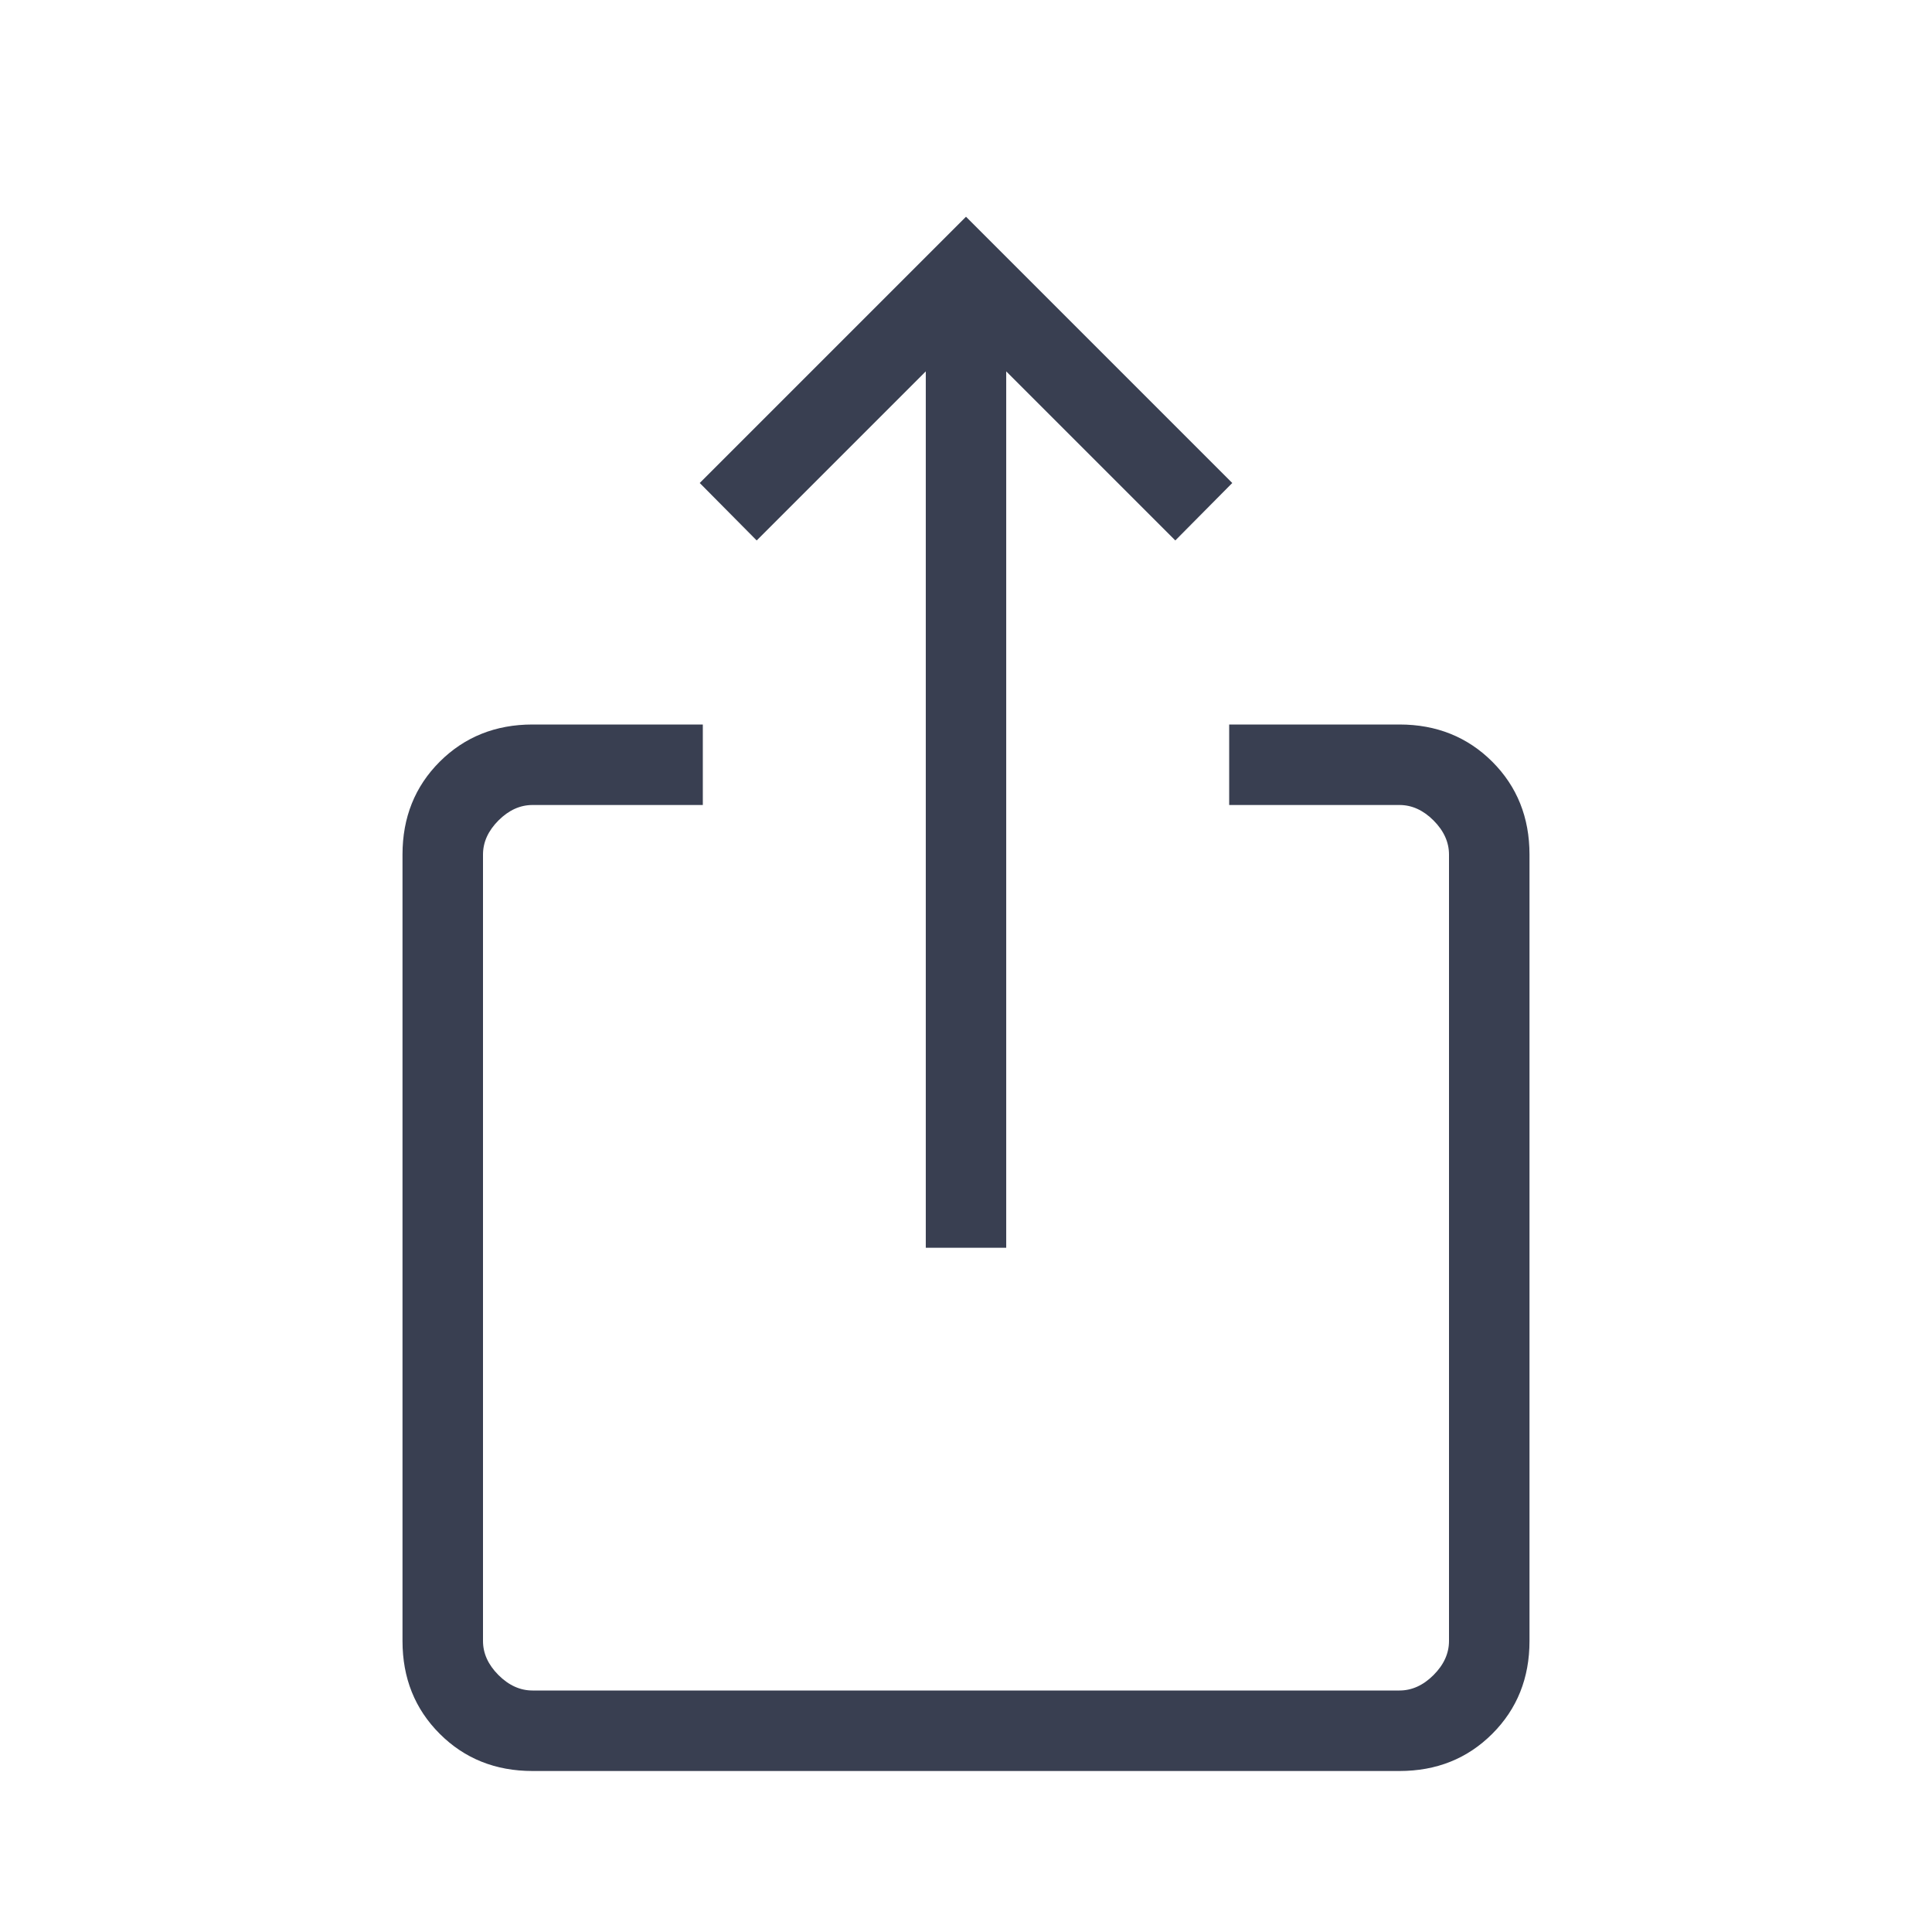 <svg width="27" height="27" viewBox="0 0 27 27" fill="none" xmlns="http://www.w3.org/2000/svg">
<path d="M7.442 24.75C6.925 24.75 6.492 24.577 6.145 24.23C5.798 23.883 5.625 23.451 5.625 22.933V11.943C5.625 11.425 5.798 10.992 6.145 10.645C6.492 10.299 6.925 10.125 7.442 10.125H9.822V11.25H7.442C7.269 11.25 7.11 11.322 6.966 11.466C6.822 11.611 6.75 11.769 6.75 11.943V22.933C6.75 23.106 6.822 23.265 6.966 23.409C7.11 23.553 7.269 23.625 7.442 23.625H19.558C19.731 23.625 19.89 23.553 20.034 23.409C20.178 23.265 20.25 23.106 20.25 22.933V11.943C20.25 11.769 20.178 11.611 20.034 11.466C19.89 11.322 19.731 11.25 19.558 11.25H17.178V10.125H19.558C20.075 10.125 20.508 10.299 20.855 10.645C21.202 10.992 21.375 11.425 21.375 11.943V22.933C21.375 23.451 21.202 23.883 20.855 24.23C20.508 24.577 20.075 24.75 19.558 24.75H7.442ZM12.938 17.438V5.19L10.575 7.553L9.779 6.75L13.5 3.029L17.221 6.75L16.425 7.553L14.062 5.19V17.438H12.938Z" fill="#393F51"/>
</svg>

